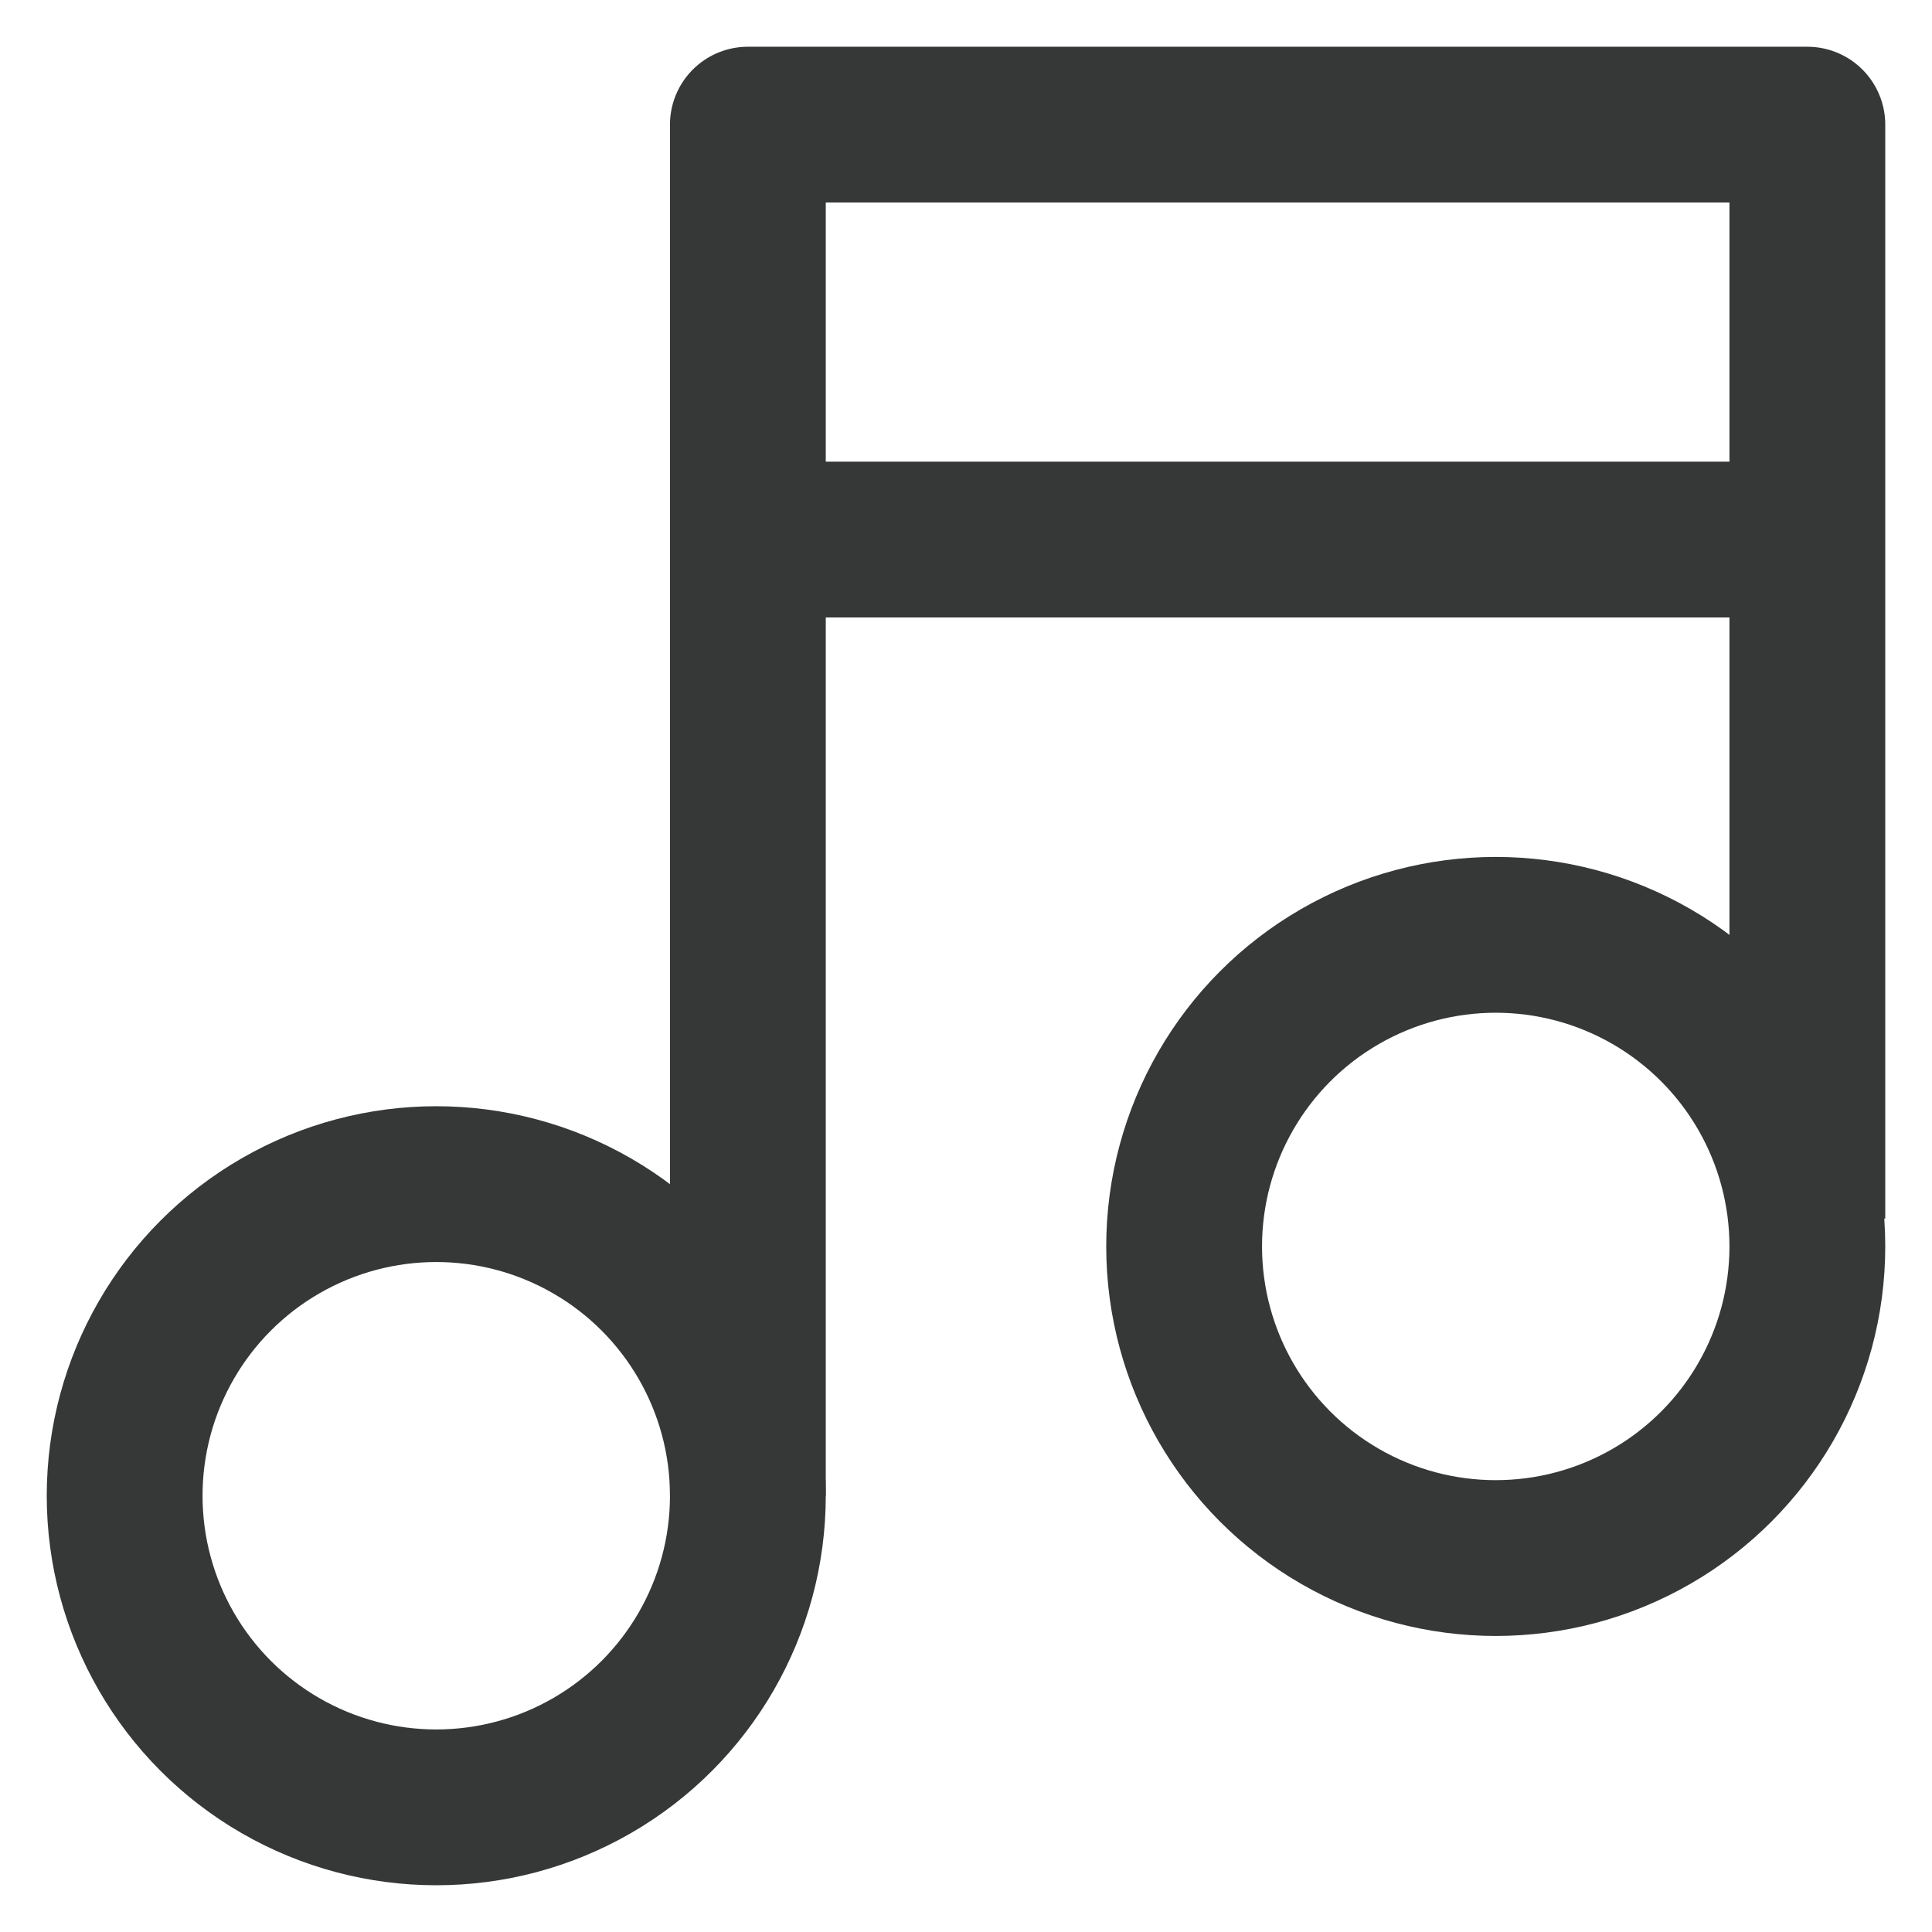 <svg width="31" height="31" viewBox="0 0 31 31" fill="none" xmlns="http://www.w3.org/2000/svg">
<g clip-path="url(#clip0_542_16300)">
<circle cx="7" cy="24" r="5" stroke="#363838" stroke-width="2.5" stroke-linejoin="round"/>
<circle cx="24" cy="20" r="5" stroke="#363838" stroke-width="2.5" stroke-linejoin="round"/>
<path d="M12 24V8.658M29 19.553V8.658M12 8.658V2H29V8.658M12 8.658H29" stroke="#363838" stroke-width="2.5" stroke-linejoin="round"/>
</g>
<defs>
<clipPath id="clip0_542_16300">
<rect width="31" height="31" fill="white"/>
</clipPath>
</defs>
</svg>
